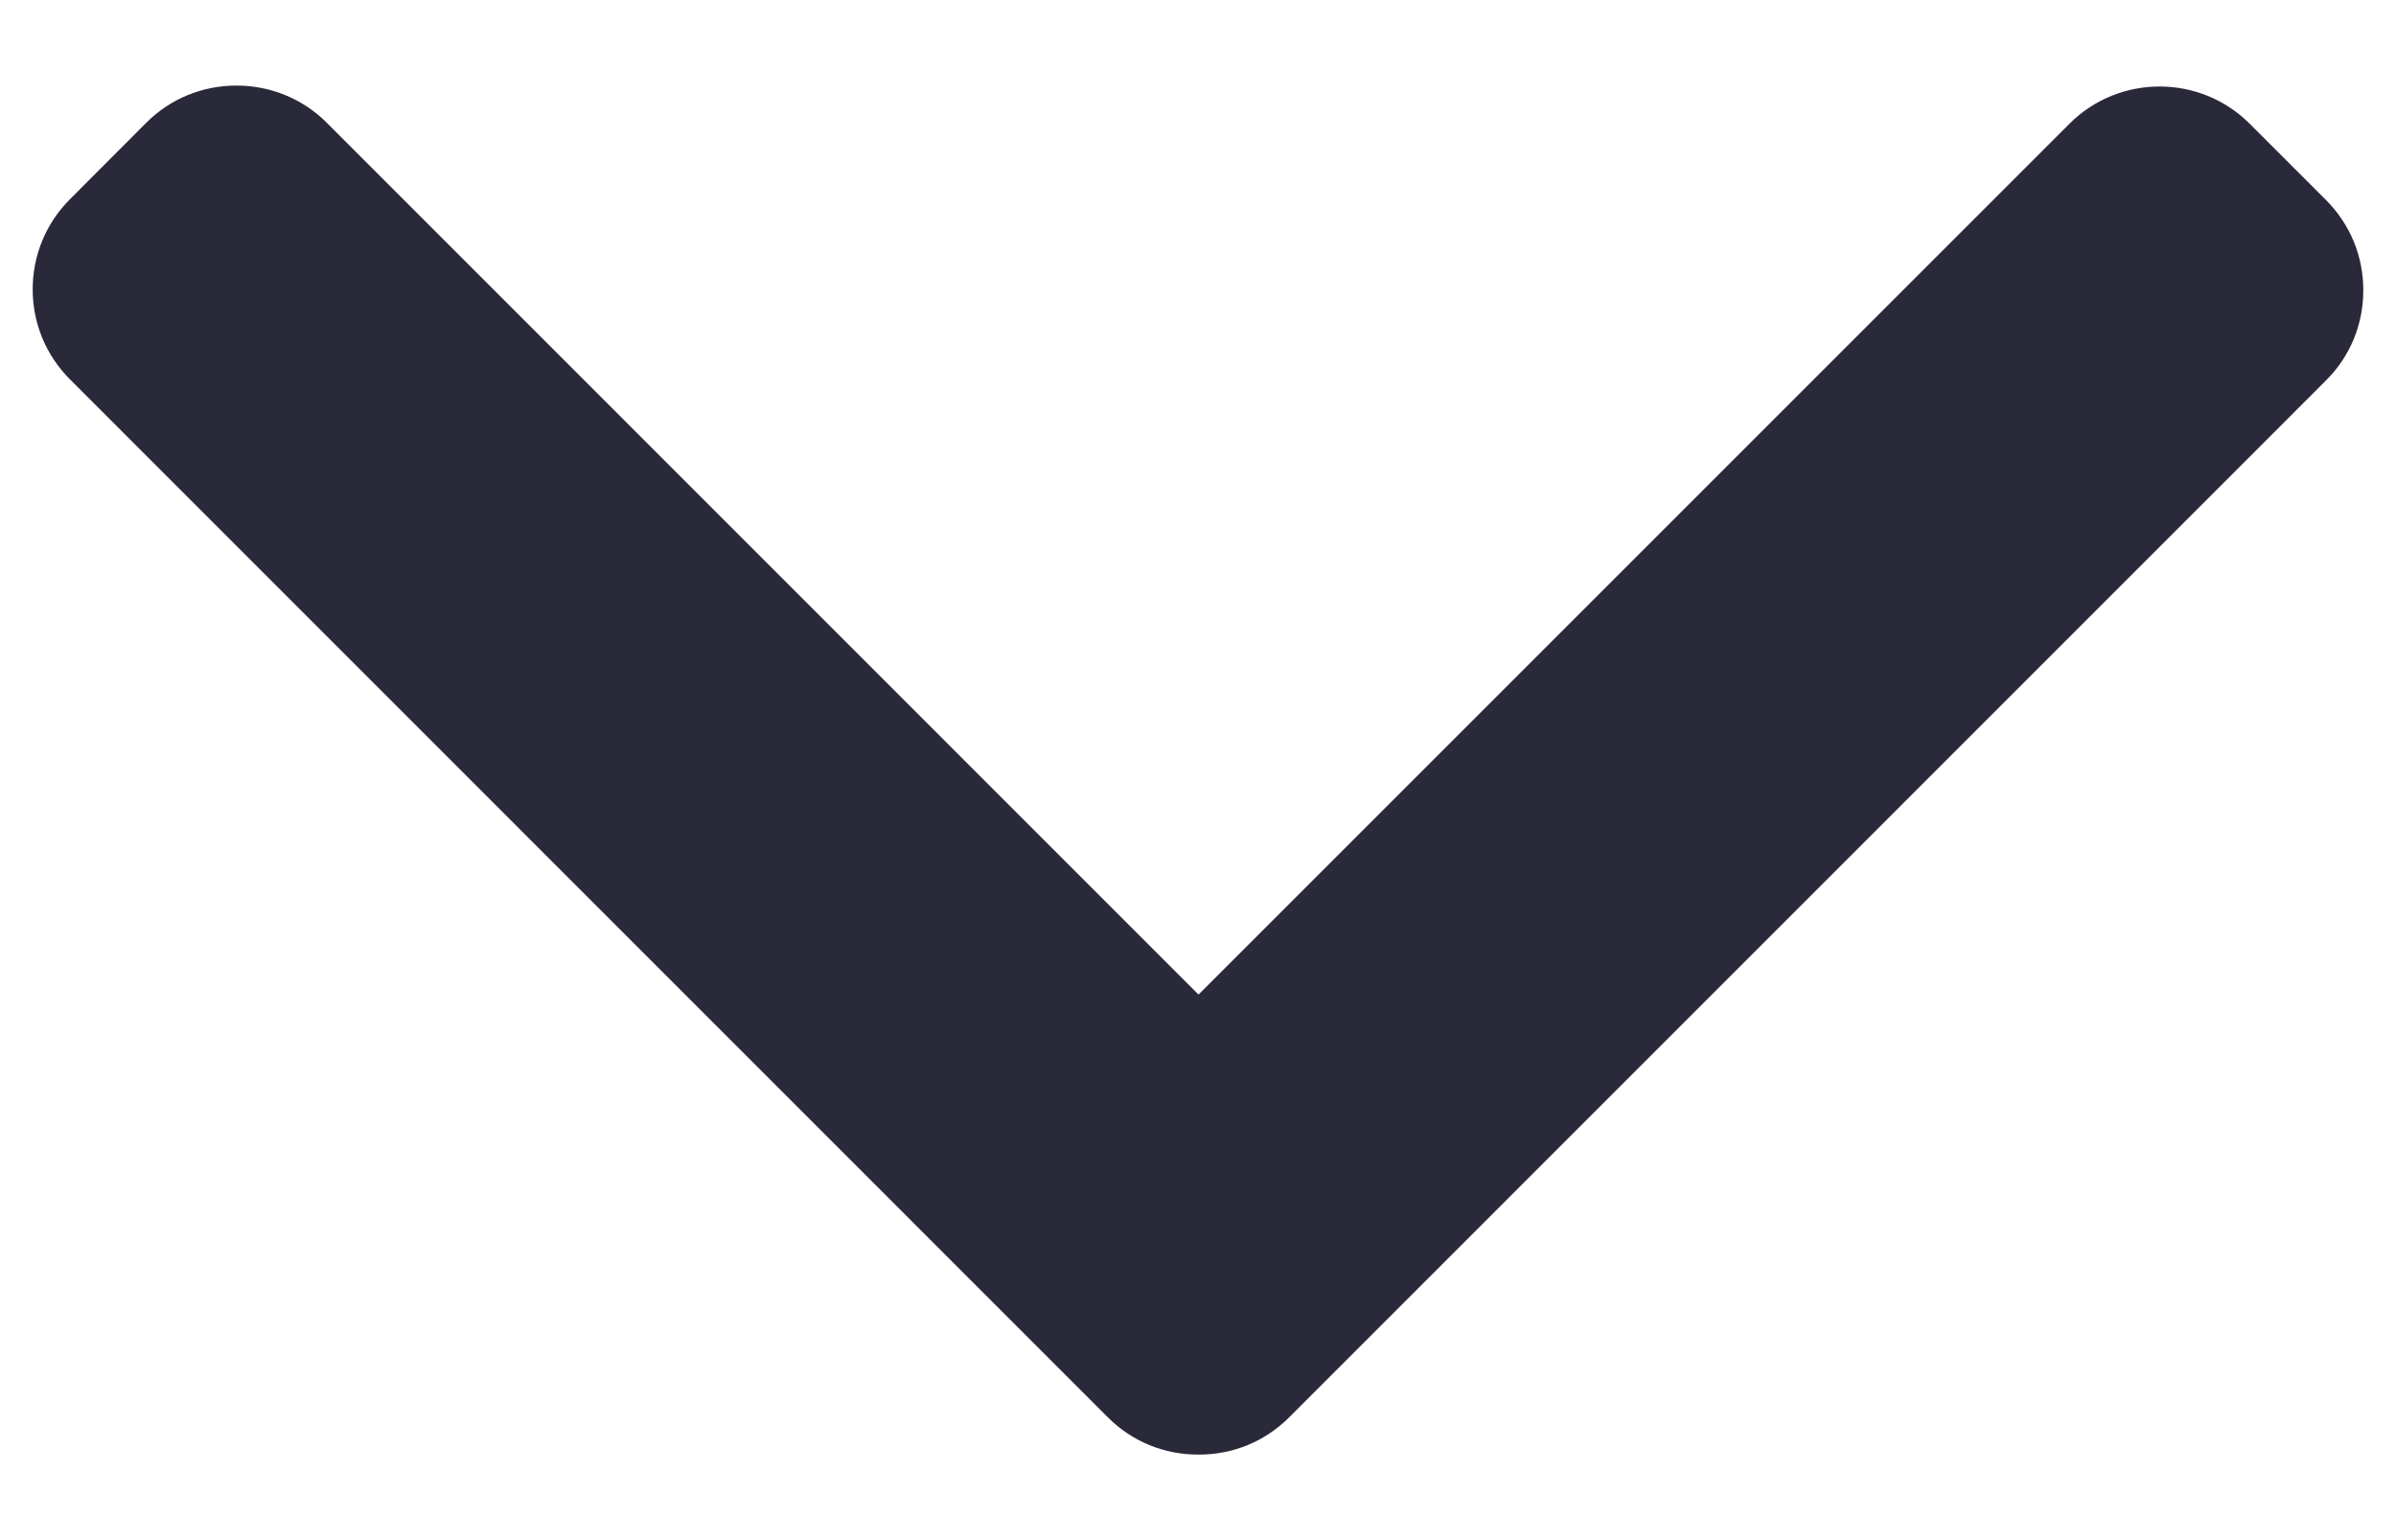 <svg width="14" height="9" viewBox="0 0 14 9" fill="none" xmlns="http://www.w3.org/2000/svg">
<path d="M7.003 5.812L1.909 0.717C1.769 0.577 1.581 0.5 1.382 0.5C1.182 0.5 0.995 0.577 0.855 0.717L0.409 1.164C0.269 1.304 0.191 1.491 0.191 1.691C0.191 1.89 0.269 2.077 0.409 2.217L6.474 8.283C6.615 8.424 6.803 8.501 7.003 8.5C7.203 8.501 7.391 8.424 7.532 8.283L13.591 2.223C13.732 2.083 13.809 1.896 13.809 1.696C13.809 1.497 13.732 1.31 13.591 1.169L13.145 0.723C12.855 0.433 12.382 0.433 12.092 0.723L7.003 5.812Z" fill="#29293A"/>
</svg>
